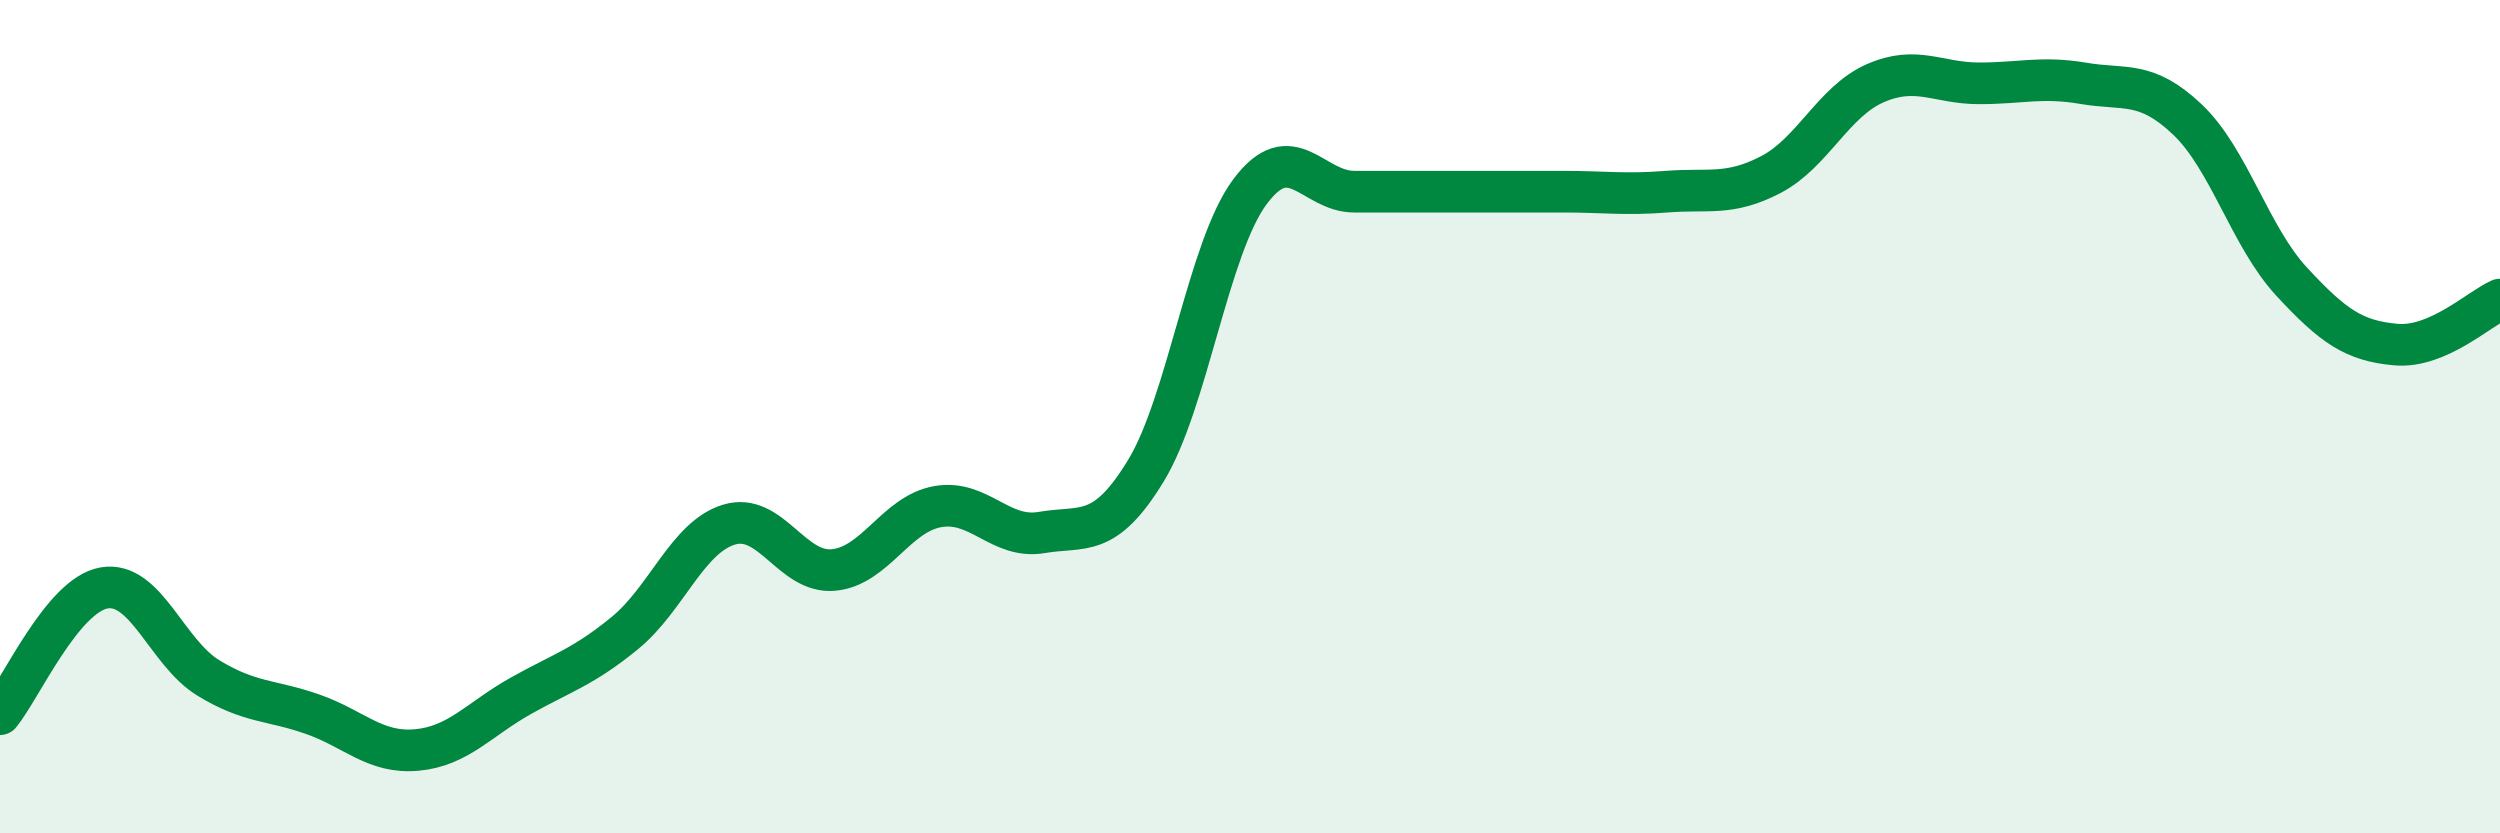 
    <svg width="60" height="20" viewBox="0 0 60 20" xmlns="http://www.w3.org/2000/svg">
      <path
        d="M 0,17.14 C 0.5,16.53 1.5,14.28 2.5,14.11 C 3.5,13.94 4,15.66 5,16.27 C 6,16.88 6.5,16.79 7.5,17.14 C 8.5,17.49 9,18.09 10,18 C 11,17.91 11.5,17.26 12.5,16.7 C 13.5,16.14 14,16.01 15,15.19 C 16,14.37 16.5,12.89 17.5,12.59 C 18.5,12.29 19,13.77 20,13.68 C 21,13.59 21.5,12.34 22.5,12.16 C 23.5,11.98 24,12.95 25,12.78 C 26,12.61 26.5,12.94 27.5,11.3 C 28.5,9.66 29,5.94 30,4.6 C 31,3.26 31.5,4.6 32.5,4.6 C 33.5,4.6 34,4.6 35,4.6 C 36,4.6 36.5,4.6 37.5,4.6 C 38.5,4.6 39,4.68 40,4.6 C 41,4.52 41.5,4.71 42.5,4.19 C 43.5,3.67 44,2.44 45,2 C 46,1.56 46.5,2 47.5,2 C 48.5,2 49,1.83 50,2 C 51,2.17 51.5,1.92 52.5,2.87 C 53.5,3.82 54,5.68 55,6.76 C 56,7.84 56.5,8.18 57.5,8.27 C 58.5,8.36 59.5,7.41 60,7.19L60 20L0 20Z"
        fill="#008740"
        opacity="0.1"
        stroke-linecap="round"
        stroke-linejoin="round"
      />
      <path
        d="M 0,17.14 C 0.5,16.53 1.5,14.28 2.5,14.11 C 3.5,13.94 4,15.66 5,16.27 C 6,16.88 6.5,16.79 7.5,17.14 C 8.5,17.49 9,18.09 10,18 C 11,17.91 11.5,17.26 12.5,16.7 C 13.5,16.14 14,16.01 15,15.19 C 16,14.37 16.5,12.89 17.5,12.59 C 18.5,12.29 19,13.77 20,13.68 C 21,13.59 21.5,12.34 22.5,12.16 C 23.5,11.98 24,12.95 25,12.78 C 26,12.61 26.5,12.94 27.5,11.3 C 28.5,9.66 29,5.94 30,4.6 C 31,3.26 31.5,4.6 32.5,4.6 C 33.5,4.6 34,4.6 35,4.6 C 36,4.6 36.5,4.6 37.5,4.6 C 38.5,4.6 39,4.68 40,4.6 C 41,4.52 41.5,4.71 42.5,4.19 C 43.5,3.67 44,2.44 45,2 C 46,1.56 46.5,2 47.5,2 C 48.5,2 49,1.83 50,2 C 51,2.17 51.5,1.92 52.5,2.87 C 53.5,3.82 54,5.68 55,6.76 C 56,7.84 56.5,8.18 57.5,8.27 C 58.5,8.36 59.5,7.41 60,7.19"
        stroke="#008740"
        stroke-width="1"
        fill="none"
        stroke-linecap="round"
        stroke-linejoin="round"
      />
    </svg>
  